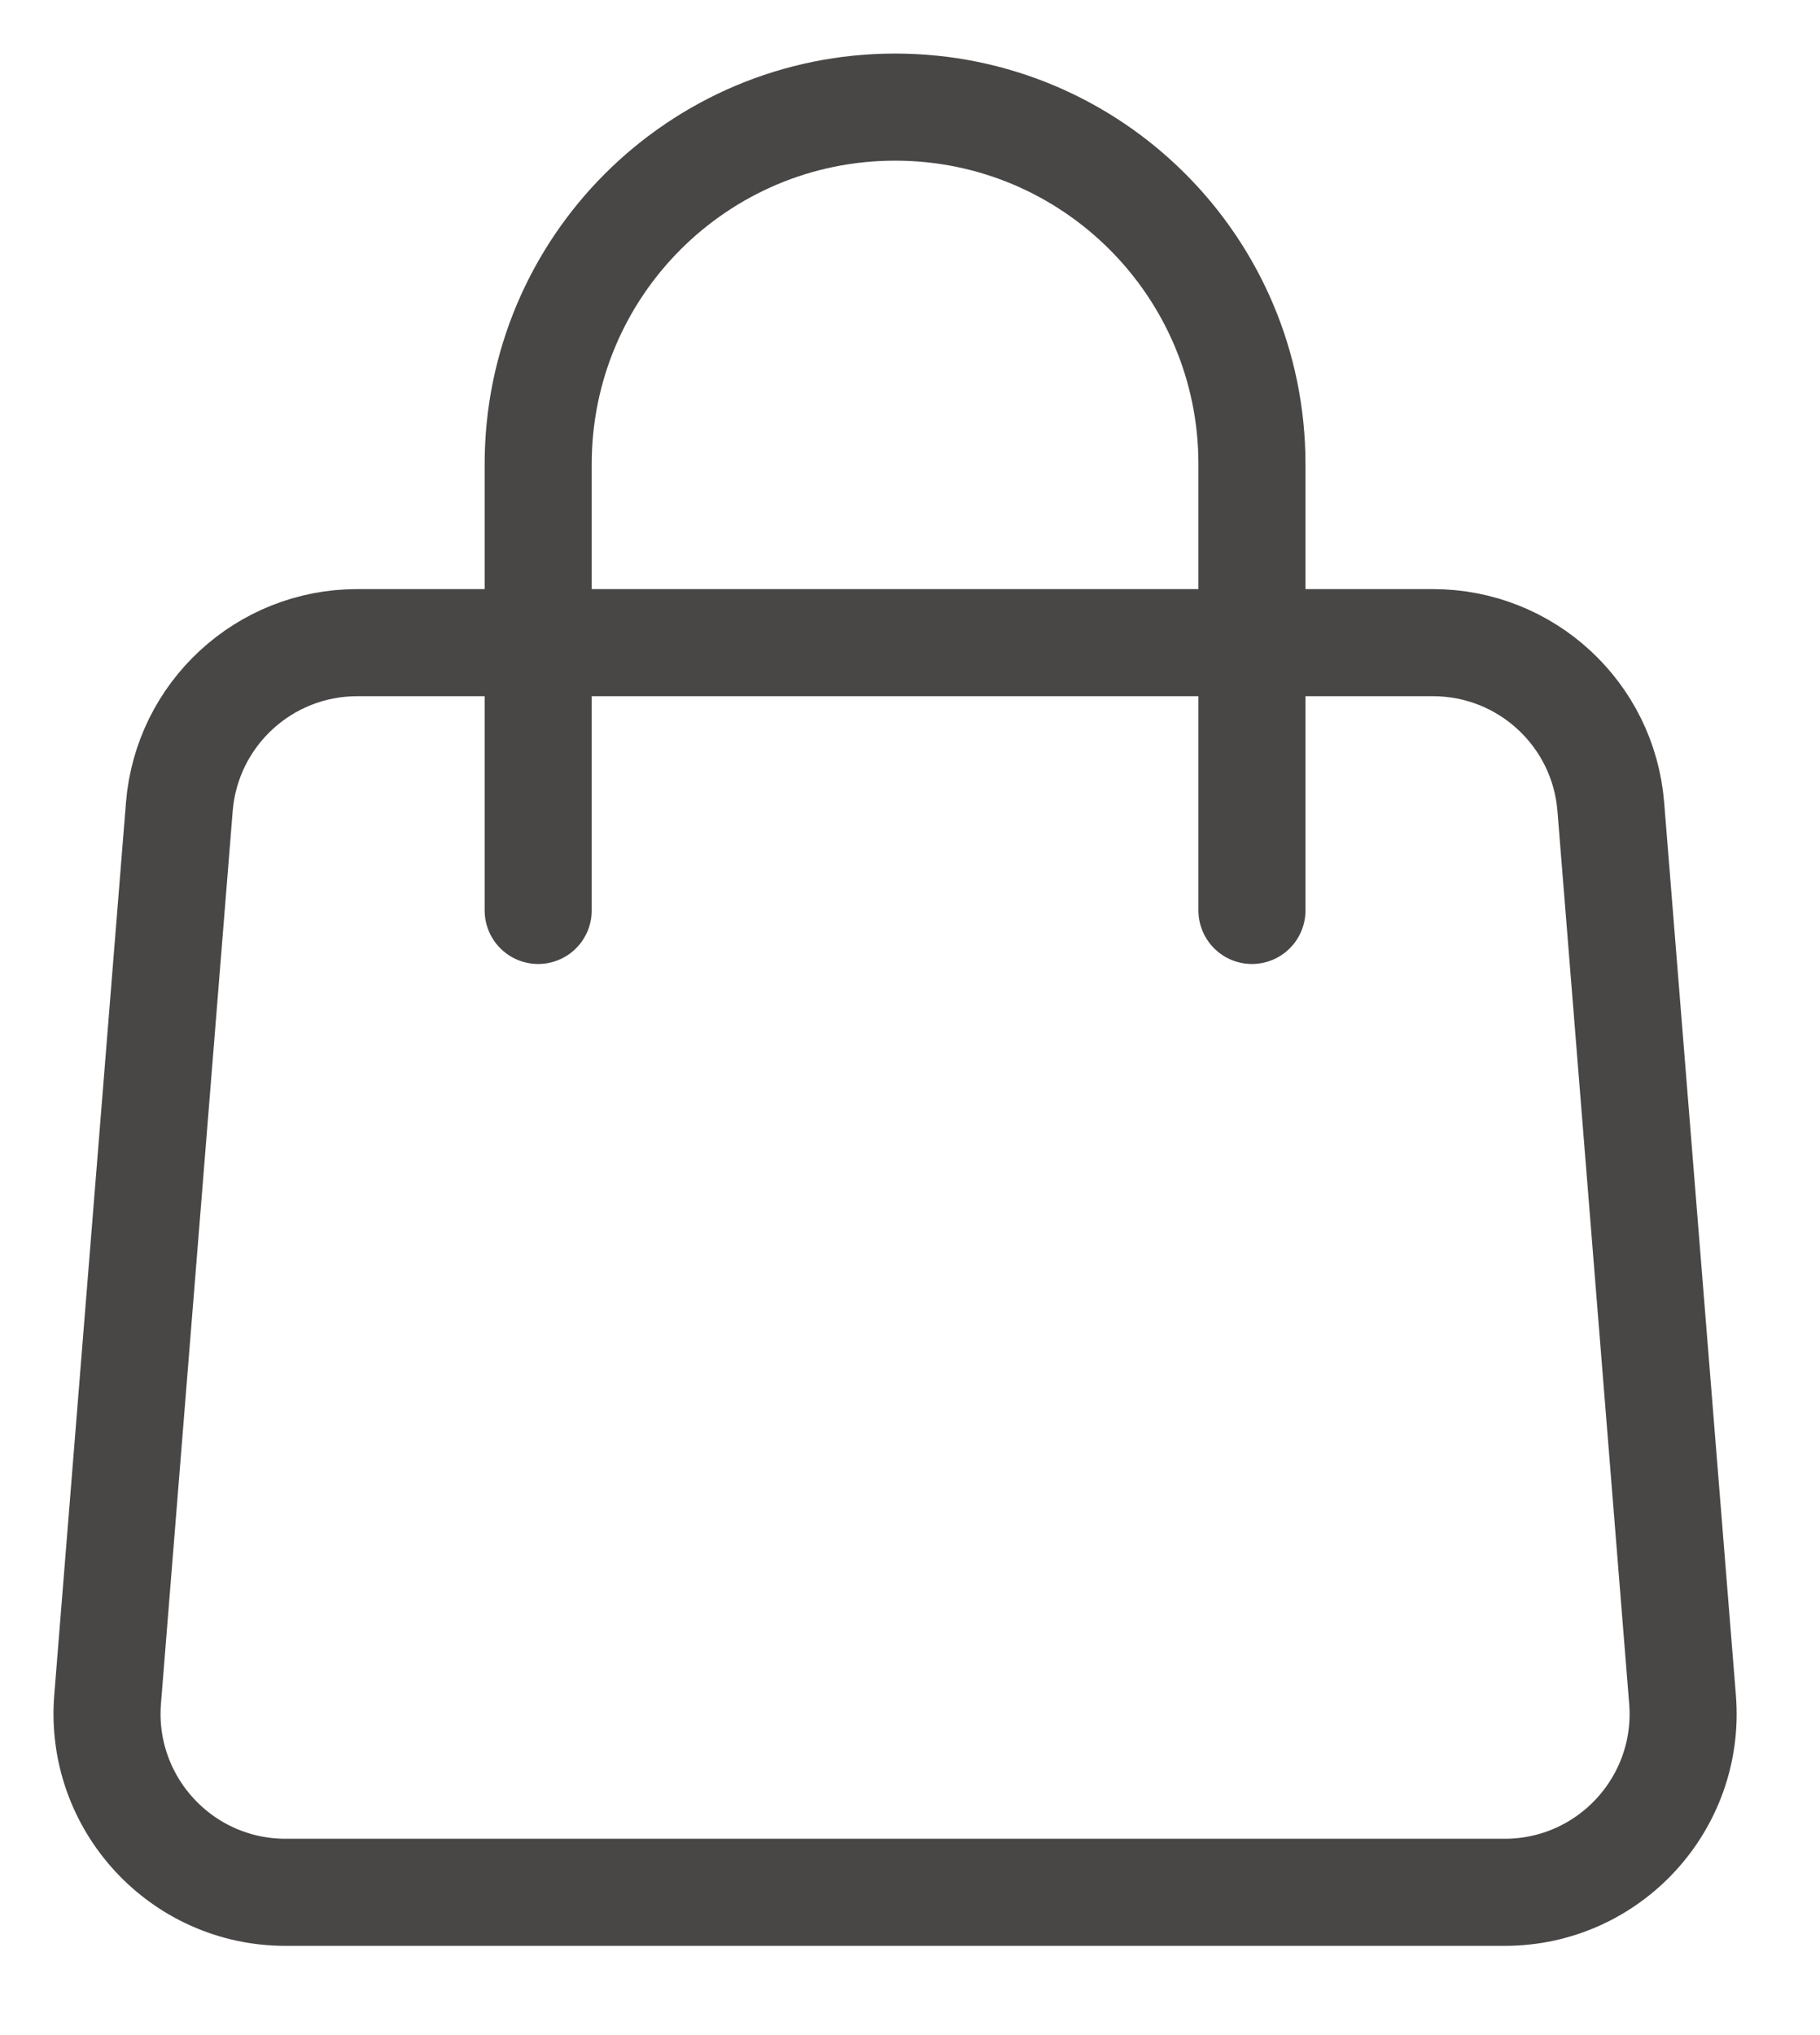<?xml version="1.0" encoding="UTF-8"?> <svg xmlns="http://www.w3.org/2000/svg" width="17" height="19" viewBox="0 0 17 19" fill="none"><path d="M1.675 7.533C1.745 6.667 2.468 6 3.336 6H13.385C14.254 6 14.977 6.667 15.046 7.533L15.716 15.867C15.794 16.837 15.028 17.667 14.055 17.667H2.667C1.694 17.667 0.928 16.837 1.005 15.867L1.675 7.533Z" stroke="#494646" stroke-linecap="round" stroke-linejoin="round"></path><path d="M11.694 8.5V4.333C11.694 2.492 10.202 1 8.361 1C6.52 1 5.027 2.492 5.027 4.333V8.5" stroke="#494646" stroke-linecap="round" stroke-linejoin="round"></path></svg> 